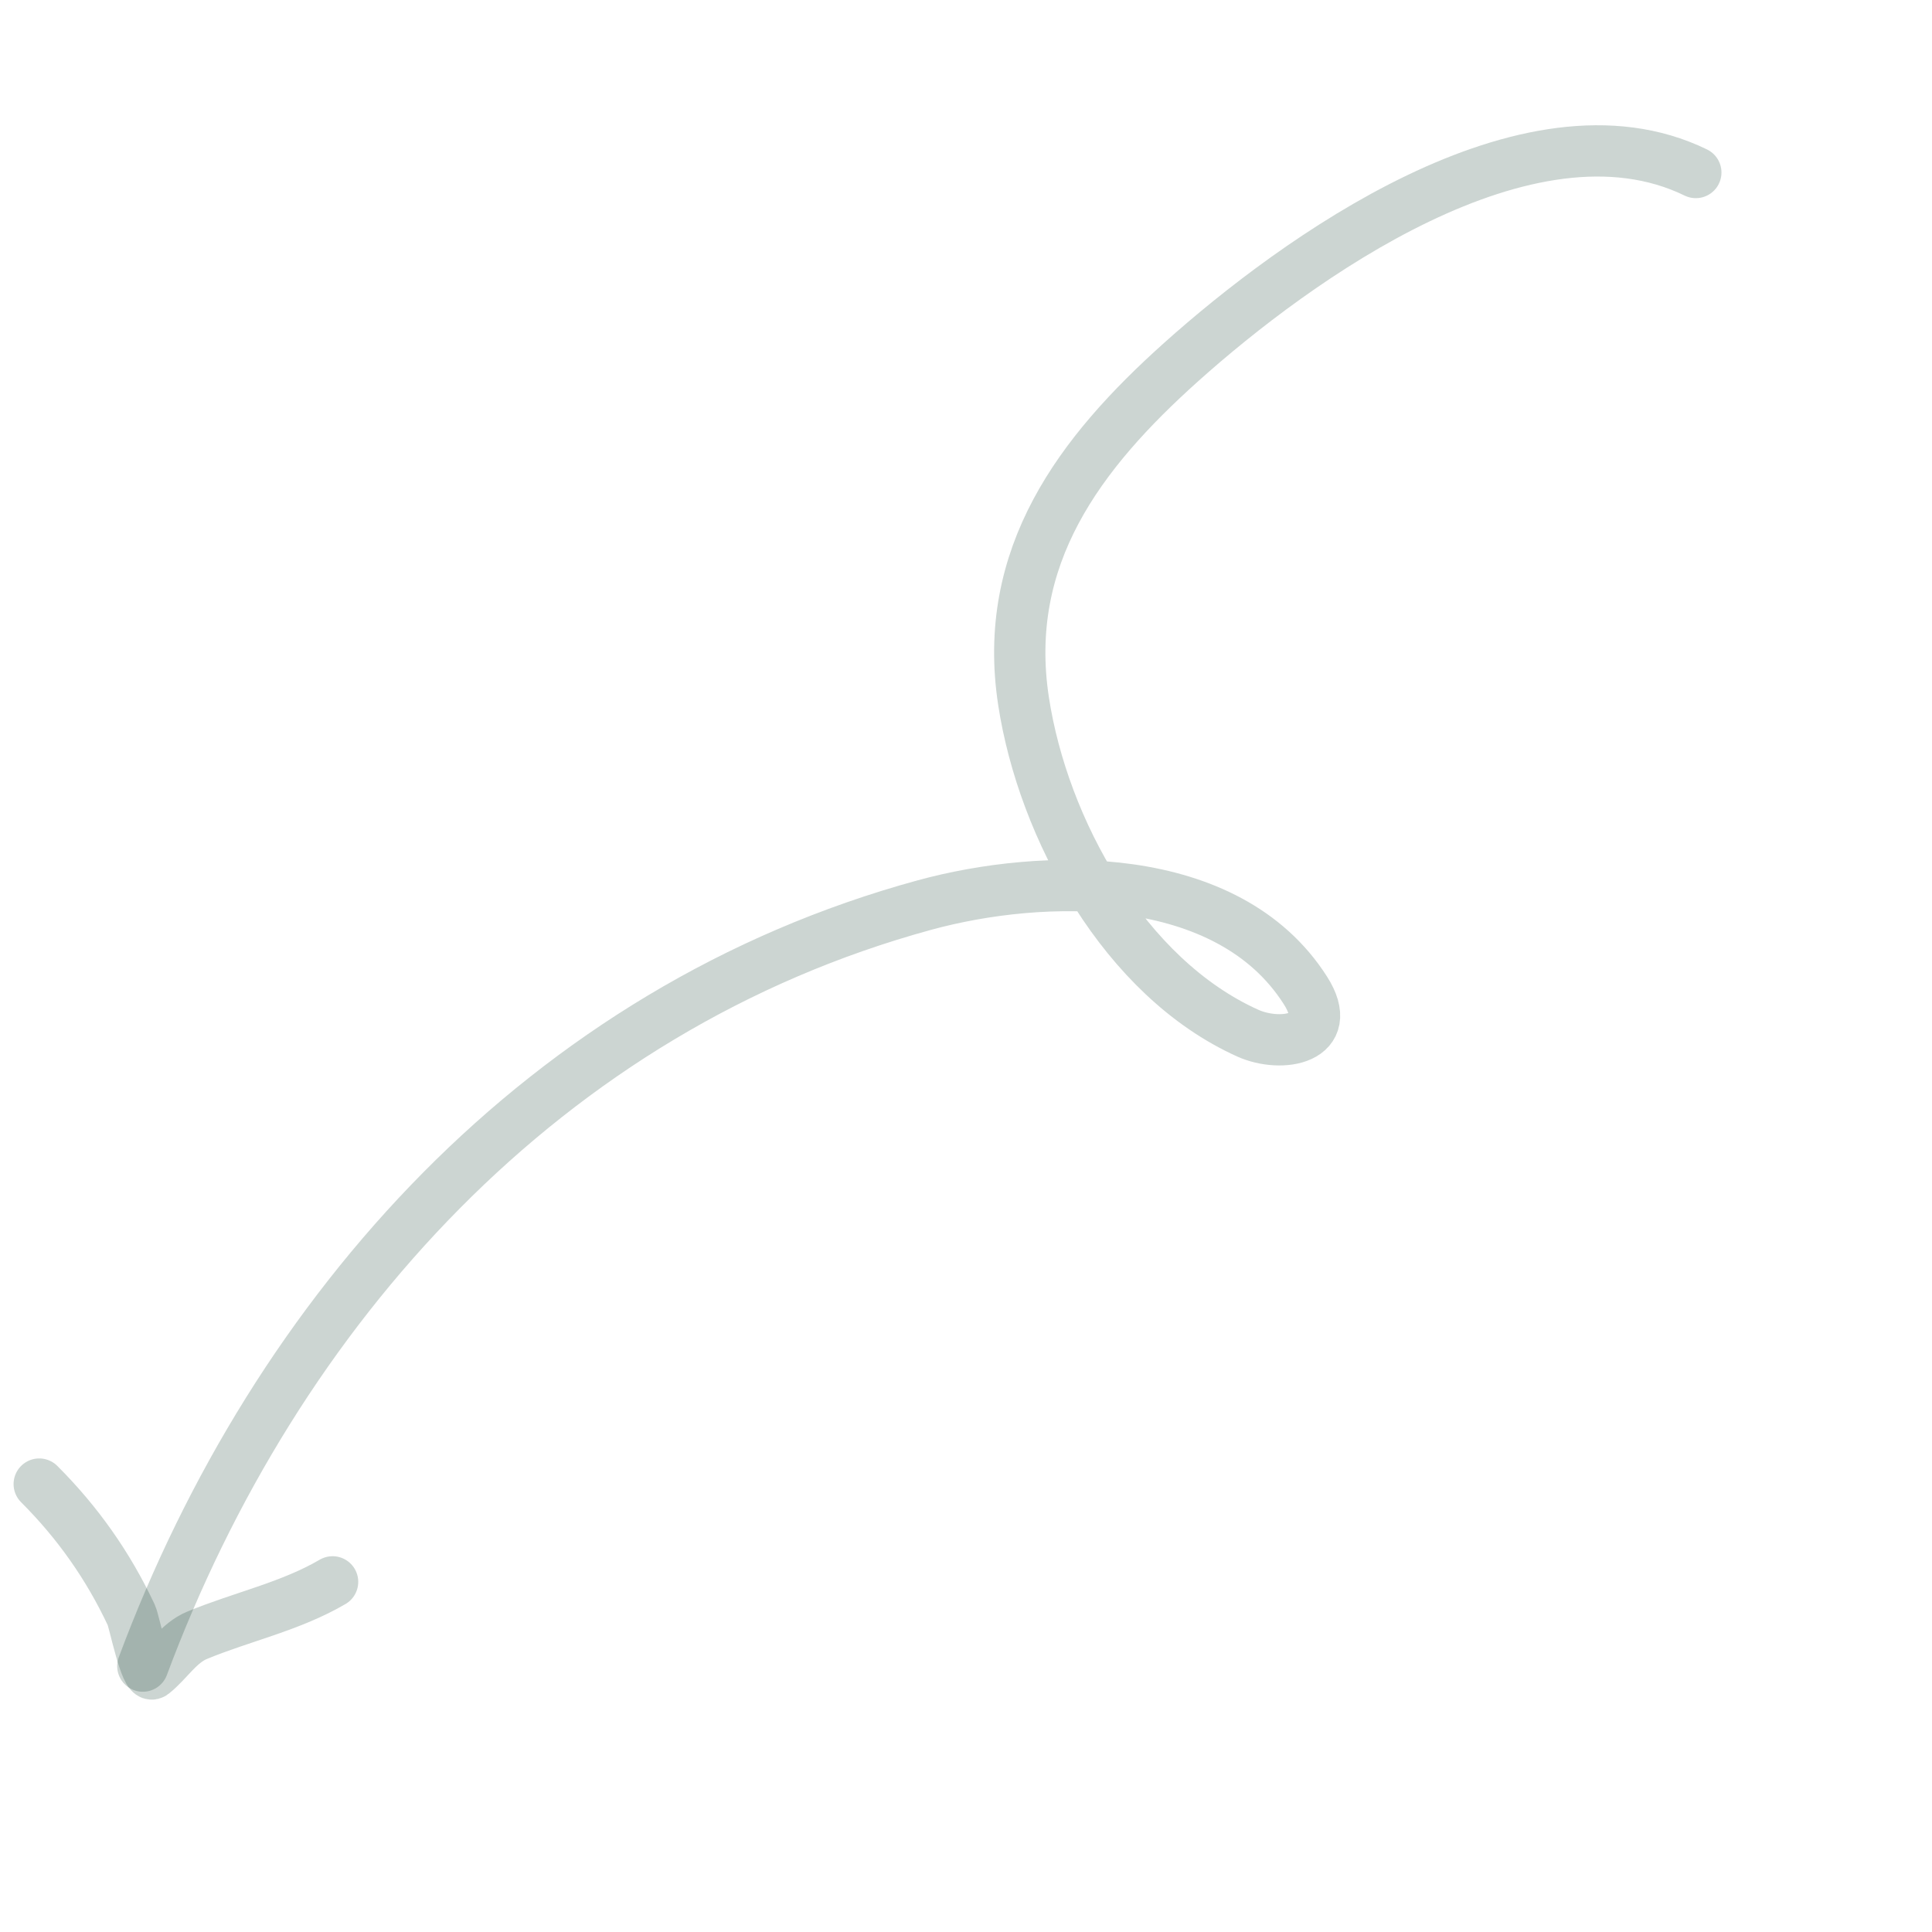<svg width="113" height="113" viewBox="0 0 113 113" fill="none" xmlns="http://www.w3.org/2000/svg">
    <g id="Group 62">
        <path id="Vector 5"
              d="M99.186 10.09C89.365 5.305 75.726 15.229 69.098 21.163C63.144 26.494 58.567 32.542 59.866 41.013C61.007 48.46 65.759 57.176 72.98 60.427C74.952 61.315 78.164 60.77 76.351 57.925C71.791 50.768 60.971 51.051 54.073 52.935C31.89 58.993 16.137 76.576 8.354 97.448"
              stroke="#002E21" stroke-opacity="0.2" stroke-width="3" stroke-linecap="round"/>
        <path id="Vector 8"
              d="M19.453 92.521C16.992 93.964 14.145 94.562 11.531 95.644C10.442 96.094 9.832 97.181 8.934 97.89C8.53 98.209 7.845 94.814 7.685 94.472C6.33 91.58 4.54 89.047 2.294 86.802"
              stroke="#002E21" stroke-opacity="0.2" stroke-width="3" stroke-linecap="round"/>
    </g>
</svg>
